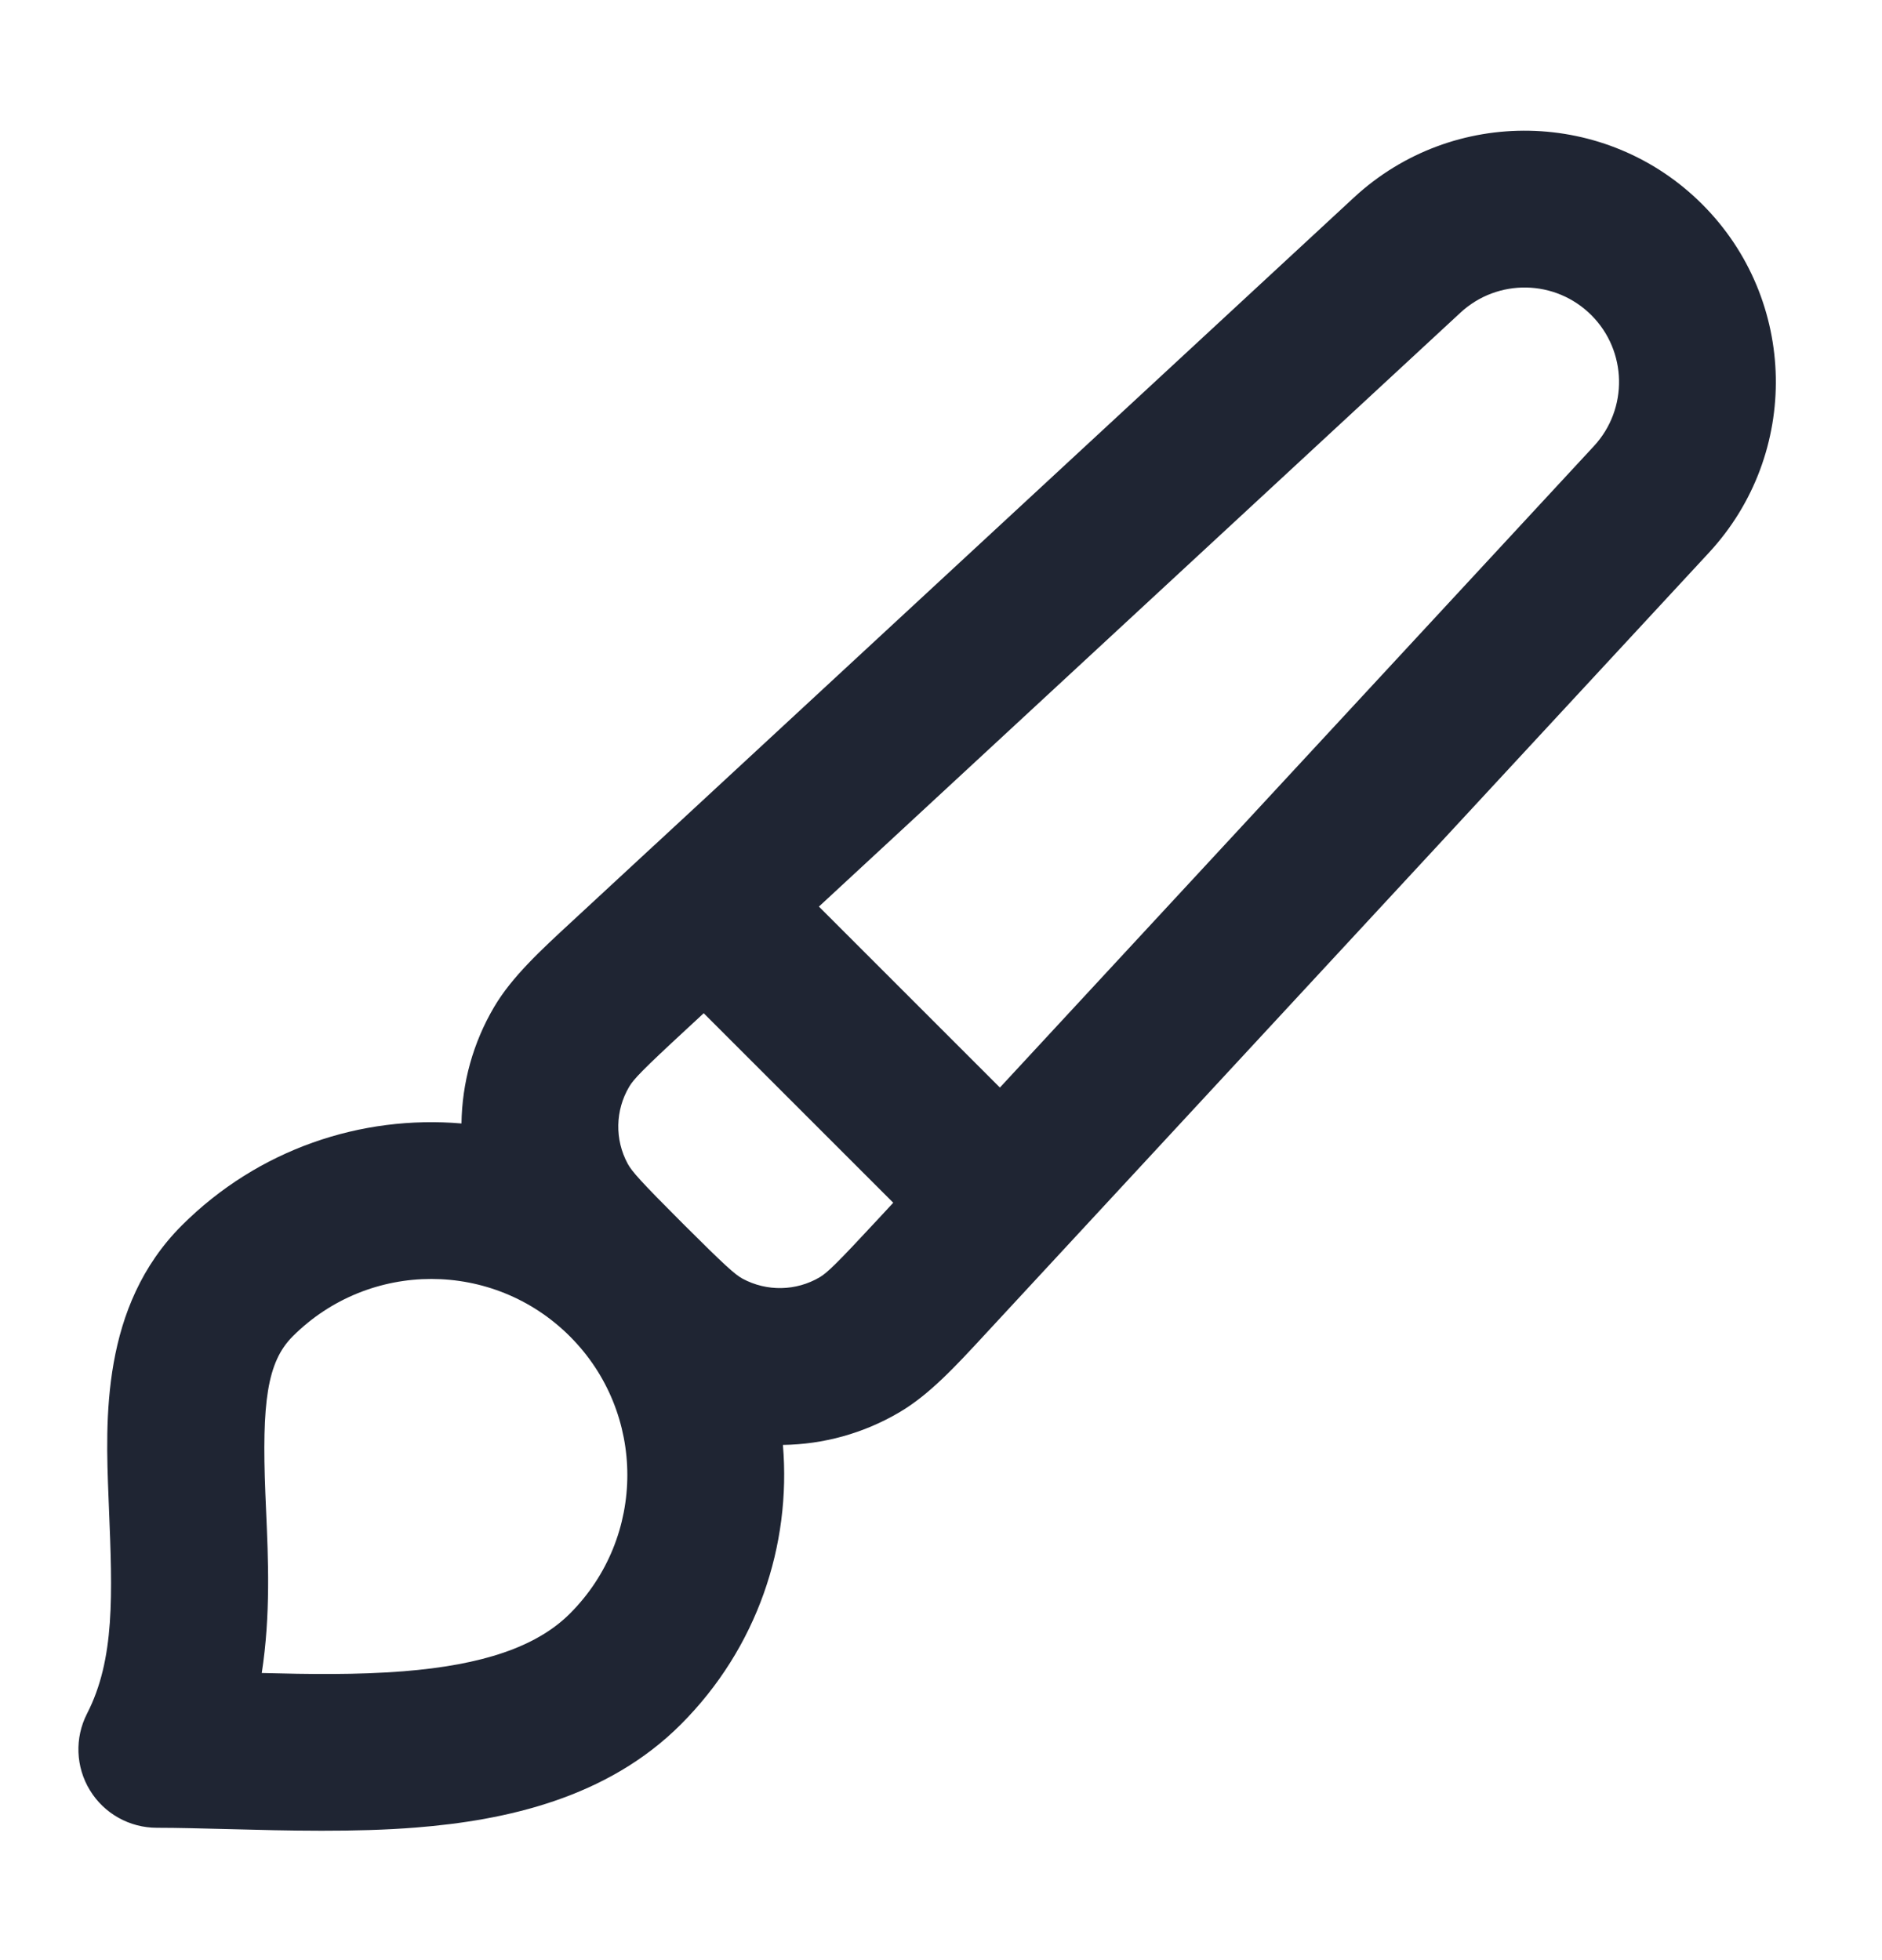 <svg width="24" height="25" viewBox="0 0 24 25" fill="none" xmlns="http://www.w3.org/2000/svg">
<path fill-rule="evenodd" clip-rule="evenodd" d="M21.708 2.606C20.491 1.388 18.528 1.35 17.265 2.52L8.351 10.774C8.331 10.791 8.312 10.809 8.293 10.828C8.293 10.828 8.292 10.828 8.292 10.828L7.304 11.743C6.887 12.128 6.527 12.461 6.302 12.842C6.031 13.301 5.892 13.814 5.885 14.329C4.609 14.22 3.295 14.654 2.318 15.63C1.287 16.662 1.345 18.113 1.384 19.102L1.389 19.228C1.434 20.34 1.467 21.16 1.11 21.856C0.951 22.166 0.965 22.537 1.147 22.834C1.328 23.131 1.652 23.312 2 23.312C2.272 23.312 2.583 23.321 2.915 23.329C3.667 23.349 4.528 23.371 5.304 23.309C6.449 23.218 7.742 22.935 8.682 21.994C9.658 21.018 10.092 19.705 9.984 18.429C10.499 18.422 11.012 18.283 11.471 18.012C11.853 17.787 12.185 17.427 12.571 17.009L21.793 7.049C22.963 5.785 22.925 3.823 21.708 2.606ZM8.974 12.923L8.756 13.125C8.192 13.646 8.079 13.766 8.024 13.86C7.845 14.162 7.838 14.535 8.005 14.843C8.057 14.939 8.165 15.063 8.708 15.606C9.251 16.148 9.374 16.257 9.47 16.309C9.779 16.475 10.152 16.468 10.454 16.29C10.548 16.234 10.667 16.121 11.189 15.558L11.391 15.34L8.974 12.923ZM12.751 13.871L20.326 5.69C20.766 5.215 20.751 4.477 20.294 4.02C19.836 3.562 19.099 3.548 18.624 3.988L10.443 11.563L12.751 13.871ZM7.268 17.045C6.291 16.068 4.709 16.068 3.732 17.045C3.405 17.372 3.338 17.892 3.384 19.048C3.387 19.123 3.39 19.202 3.394 19.283C3.42 19.873 3.453 20.596 3.338 21.338C3.95 21.354 4.545 21.363 5.145 21.316C6.147 21.236 6.841 21.007 7.268 20.58C8.244 19.604 8.244 18.021 7.268 17.045Z" fill="#1F2533"/>
</svg>
